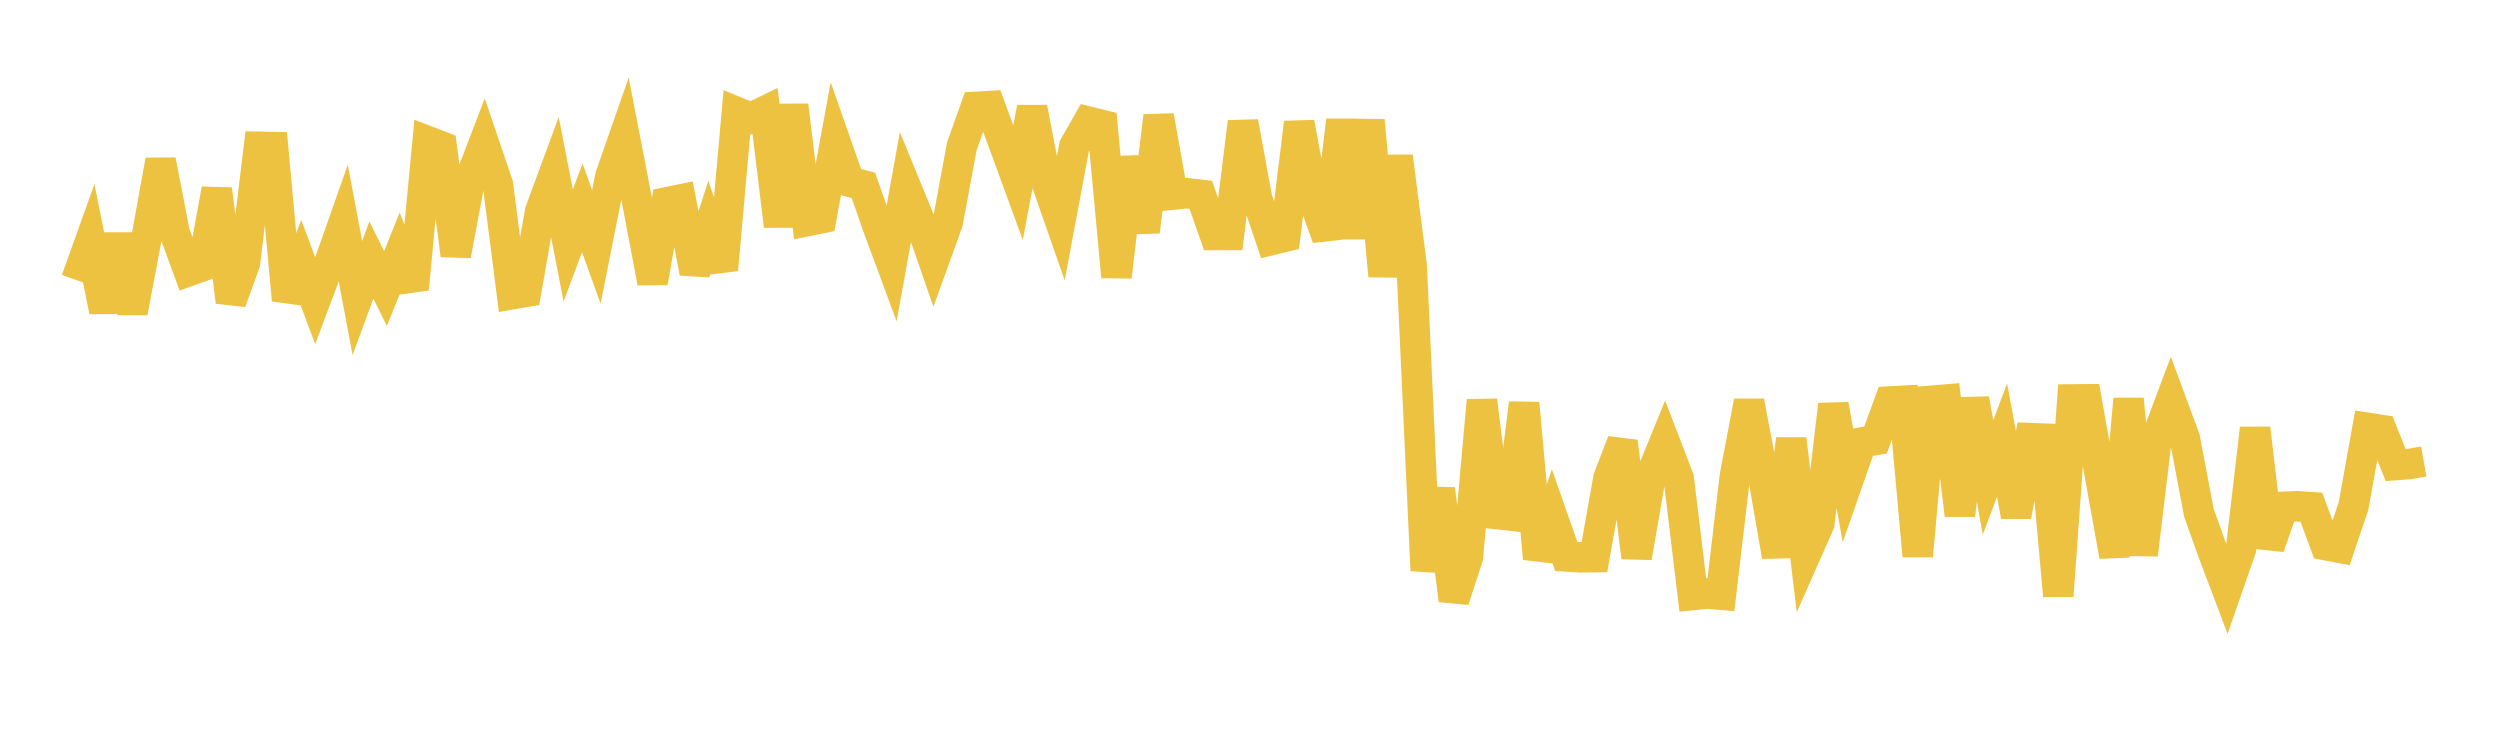 <svg width="164" height="48" xmlns="http://www.w3.org/2000/svg" xmlns:xlink="http://www.w3.org/1999/xlink"><path fill="none" stroke="rgb(237,194,64)" stroke-width="2" d="M5,18.37L5.922,15.799L6.844,20.417L7.766,15.416L8.689,20.5L9.611,15.617L10.533,10.516L11.455,15.27L12.377,17.785L13.299,17.457L14.222,12.412L15.144,19.802L16.066,17.265L16.988,9.629L17.91,9.647L18.832,19.687L19.754,17.263L20.677,19.73L21.599,17.271L22.521,14.653L23.443,19.552L24.365,17.055L25.287,18.933L26.21,16.636L27.132,18.963L28.054,9.261L28.976,9.615L29.898,16.748L30.82,11.808L31.743,9.397L32.665,12.109L33.587,19.303L34.509,19.145L35.431,13.869L36.353,11.372L37.275,16.109L38.198,13.635L39.12,16.197L40.042,11.555L40.964,8.916L41.886,13.678L42.808,18.535L43.731,13.272L44.653,13.083L45.575,17.895L46.497,15.024L47.419,17.697L48.341,7.354L49.263,7.73L50.186,7.281L51.108,14.827L52.03,6.912L52.952,14.504L53.874,14.318L54.796,9.284L55.719,11.919L56.641,12.161L57.563,14.808L58.485,17.3L59.407,12.213L60.329,14.463L61.251,17.127L62.174,14.577L63.096,9.591L64.018,7.008L64.94,6.956L65.862,9.464L66.784,11.986L67.707,7.066L68.629,11.884L69.551,14.523L70.473,9.599L71.395,7.978L72.317,8.207L73.24,18.16L74.162,10.346L75.084,15.196L76.006,7.606L76.928,12.767L77.85,12.672L78.772,12.781L79.695,15.416L80.617,15.415L81.539,8.002L82.461,13.015L83.383,15.752L84.305,15.526L85.228,8.045L86.15,13.034L87.072,15.606L87.994,7.895L88.916,15.59L89.838,7.904L90.76,18.102L91.683,10.264L92.605,17.423L93.527,37.426L94.449,32.081L95.371,39.379L96.293,36.56L97.216,26.265L98.138,33.717L99.06,33.818L99.982,26.452L100.904,36.645L101.826,33.873L102.749,36.505L103.671,36.561L104.593,36.547L105.515,31.363L106.437,28.967L107.359,36.569L108.281,31.255L109.204,28.988L110.126,31.386L111.048,39.032L111.97,38.936L112.892,39.014L113.814,31.199L114.737,26.329L115.659,31.215L116.581,36.498L117.503,28.8L118.425,36.434L119.347,34.353L120.269,26.545L121.192,31.657L122.114,29.026L123.036,28.862L123.958,26.338L124.88,26.288L125.802,36.469L126.725,26.287L127.647,26.21L128.569,33.789L129.491,26.172L130.413,31.321L131.335,28.872L132.257,33.869L133.18,28.74L134.102,28.774L135.024,39.087L135.946,26.203L136.868,26.193L137.79,31.372L138.713,36.487L139.635,26.177L140.557,36.389L141.479,28.721L142.401,26.264L143.323,28.76L144.246,33.63L145.168,36.214L146.09,38.653L147.012,36.004L147.934,28.104L148.856,35.886L149.778,33.249L150.701,33.209L151.623,33.273L152.545,35.758L153.467,35.933L154.389,33.203L155.311,28.068L156.234,28.21L157.156,30.508L158.078,30.437L159,30.271"></path></svg>